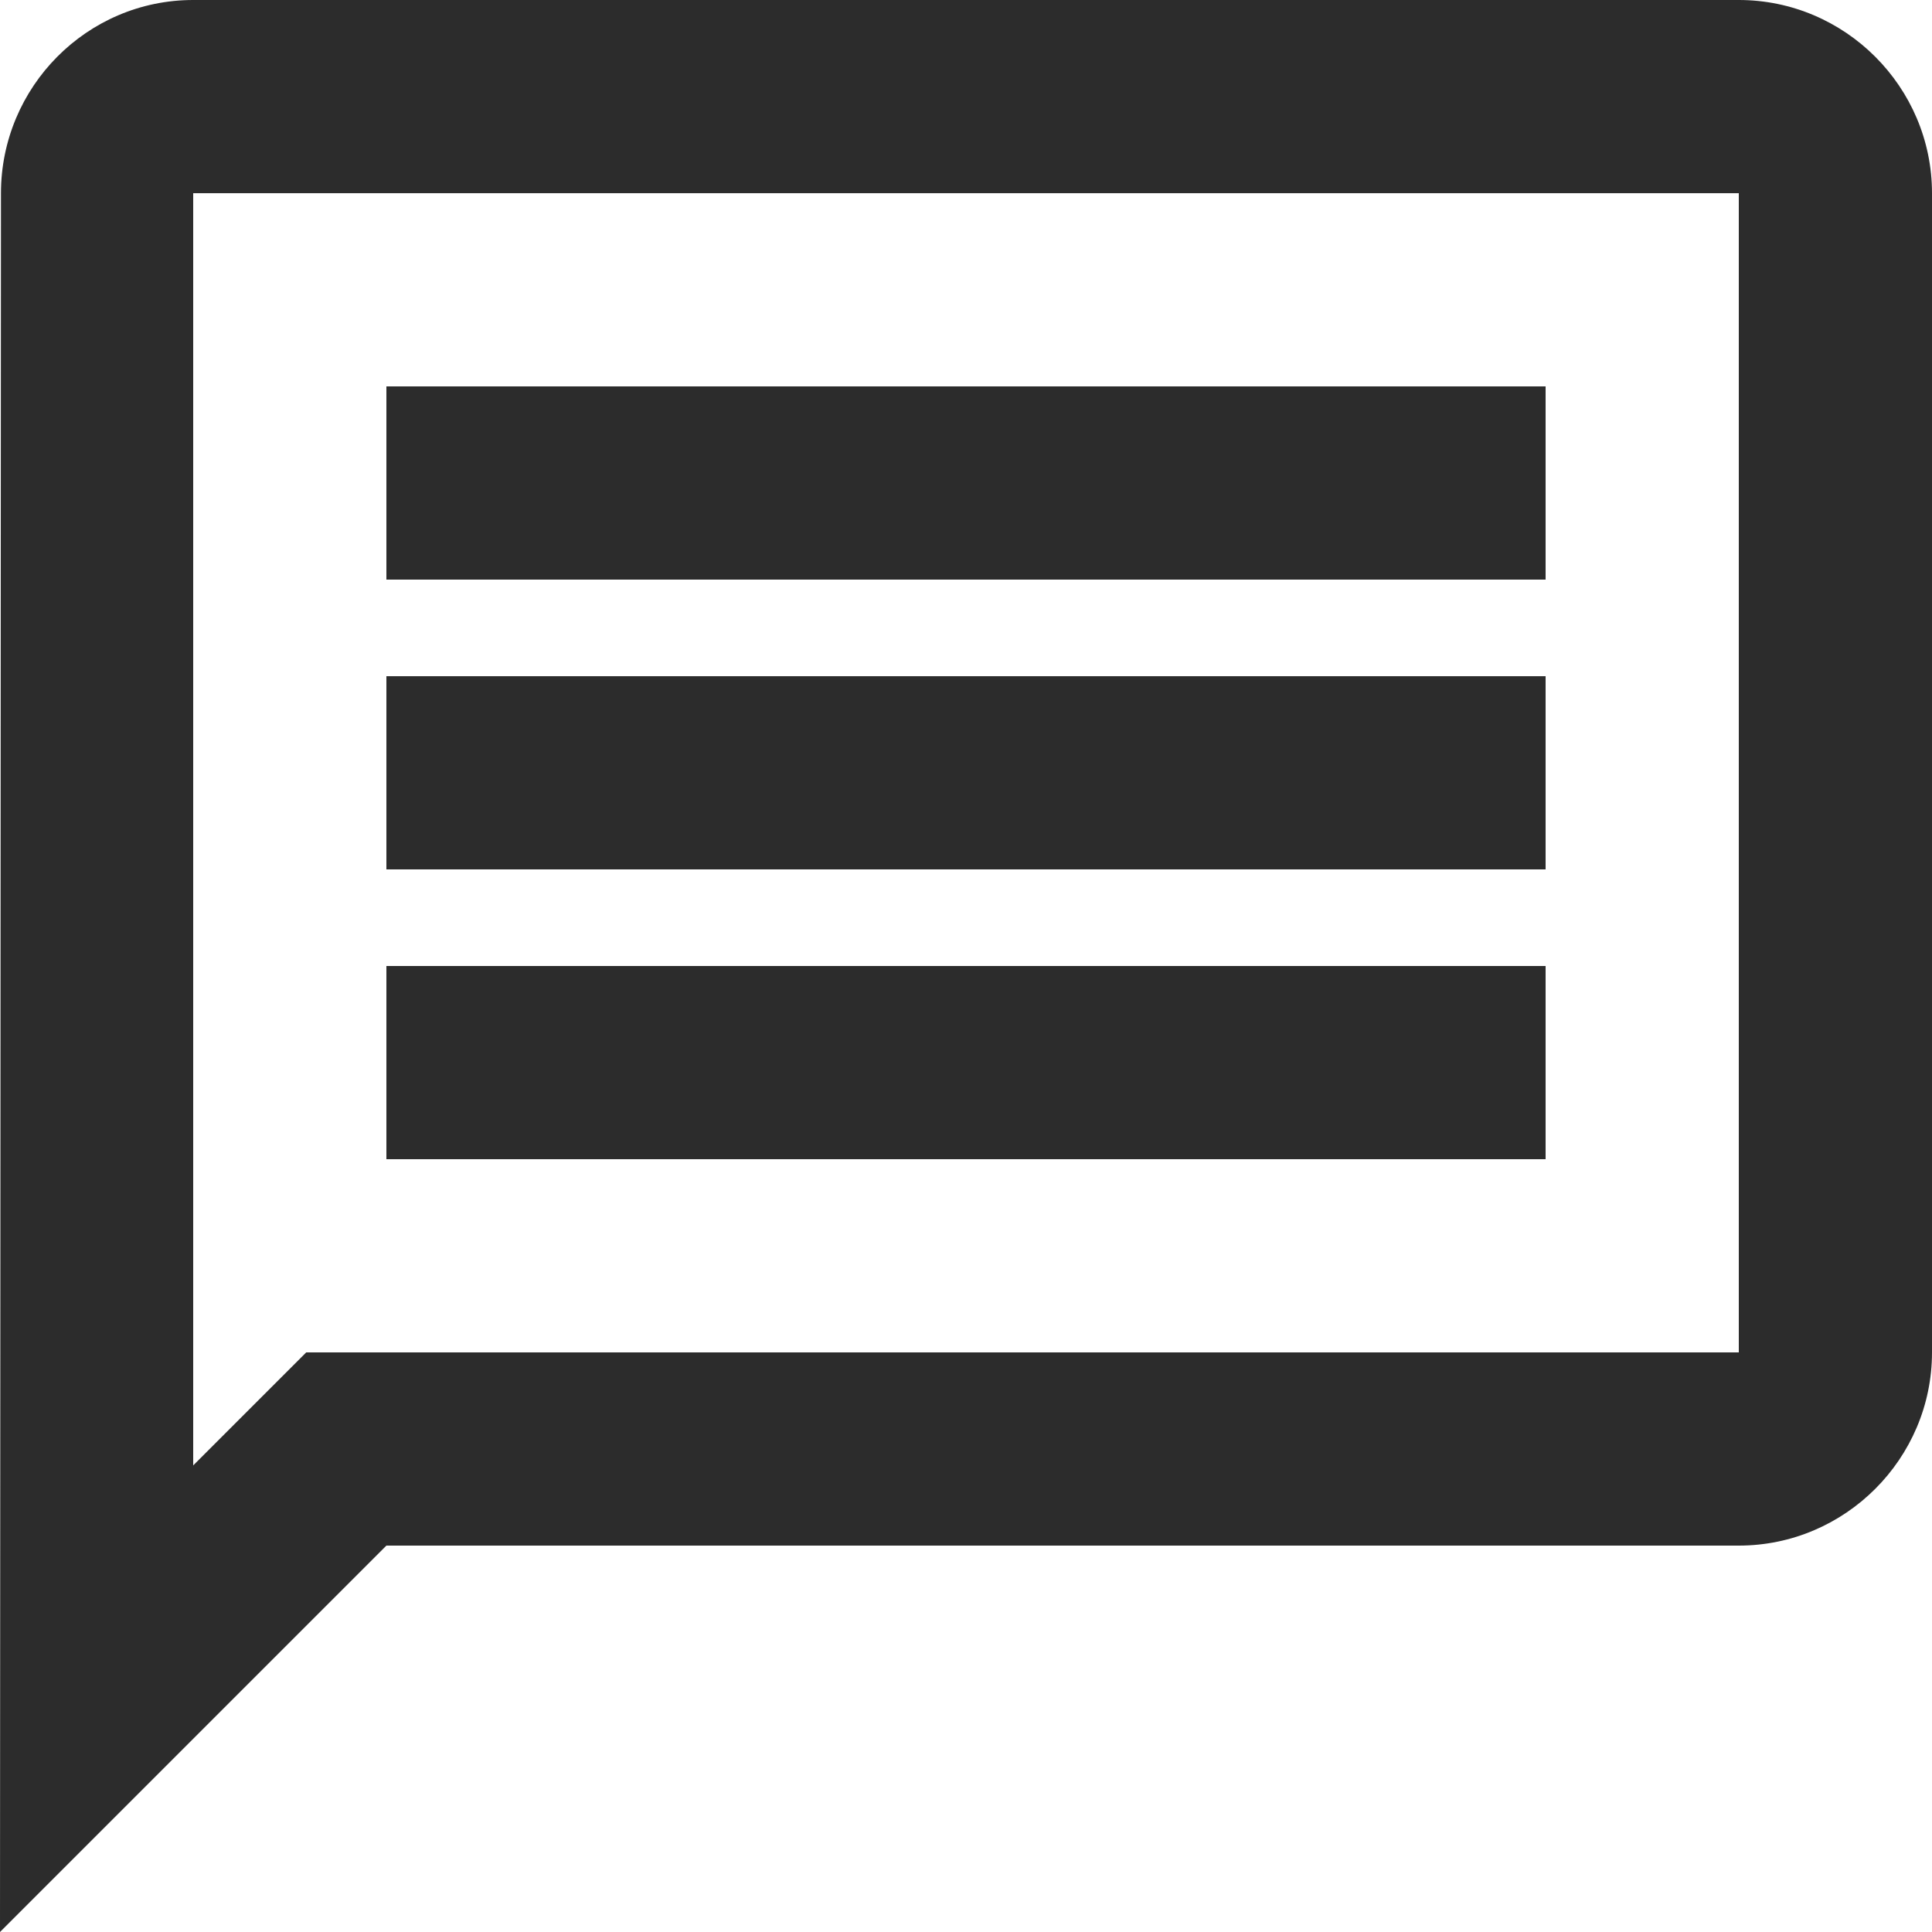 <?xml version="1.0" encoding="utf-8"?>
<!-- Generator: Adobe Illustrator 16.0.0, SVG Export Plug-In . SVG Version: 6.00 Build 0)  -->
<!DOCTYPE svg PUBLIC "-//W3C//DTD SVG 1.1//EN" "http://www.w3.org/Graphics/SVG/1.1/DTD/svg11.dtd">
<svg version="1.1" id="圖層_1" xmlns="http://www.w3.org/2000/svg" xmlns:xlink="http://www.w3.org/1999/xlink" x="0px" y="0px"
	 width="510px" height="510px" viewBox="51 141 510 510" enable-background="new 51 141 510 510" xml:space="preserve">
<path fill="#2C2C2C" d="M102,192h408v306H131.835L102,527.835V192z M102,141c-28.05,0-50.745,22.95-50.745,51L51,651l102-102h357
	c28.05,0,51-22.95,51-51V192c0-28.05-22.95-51-51-51H102z M153,396h306v51H153V396z M153,319.5h306v51H153V319.5z M153,243h306v51
	H153V243z"/>
</svg>
